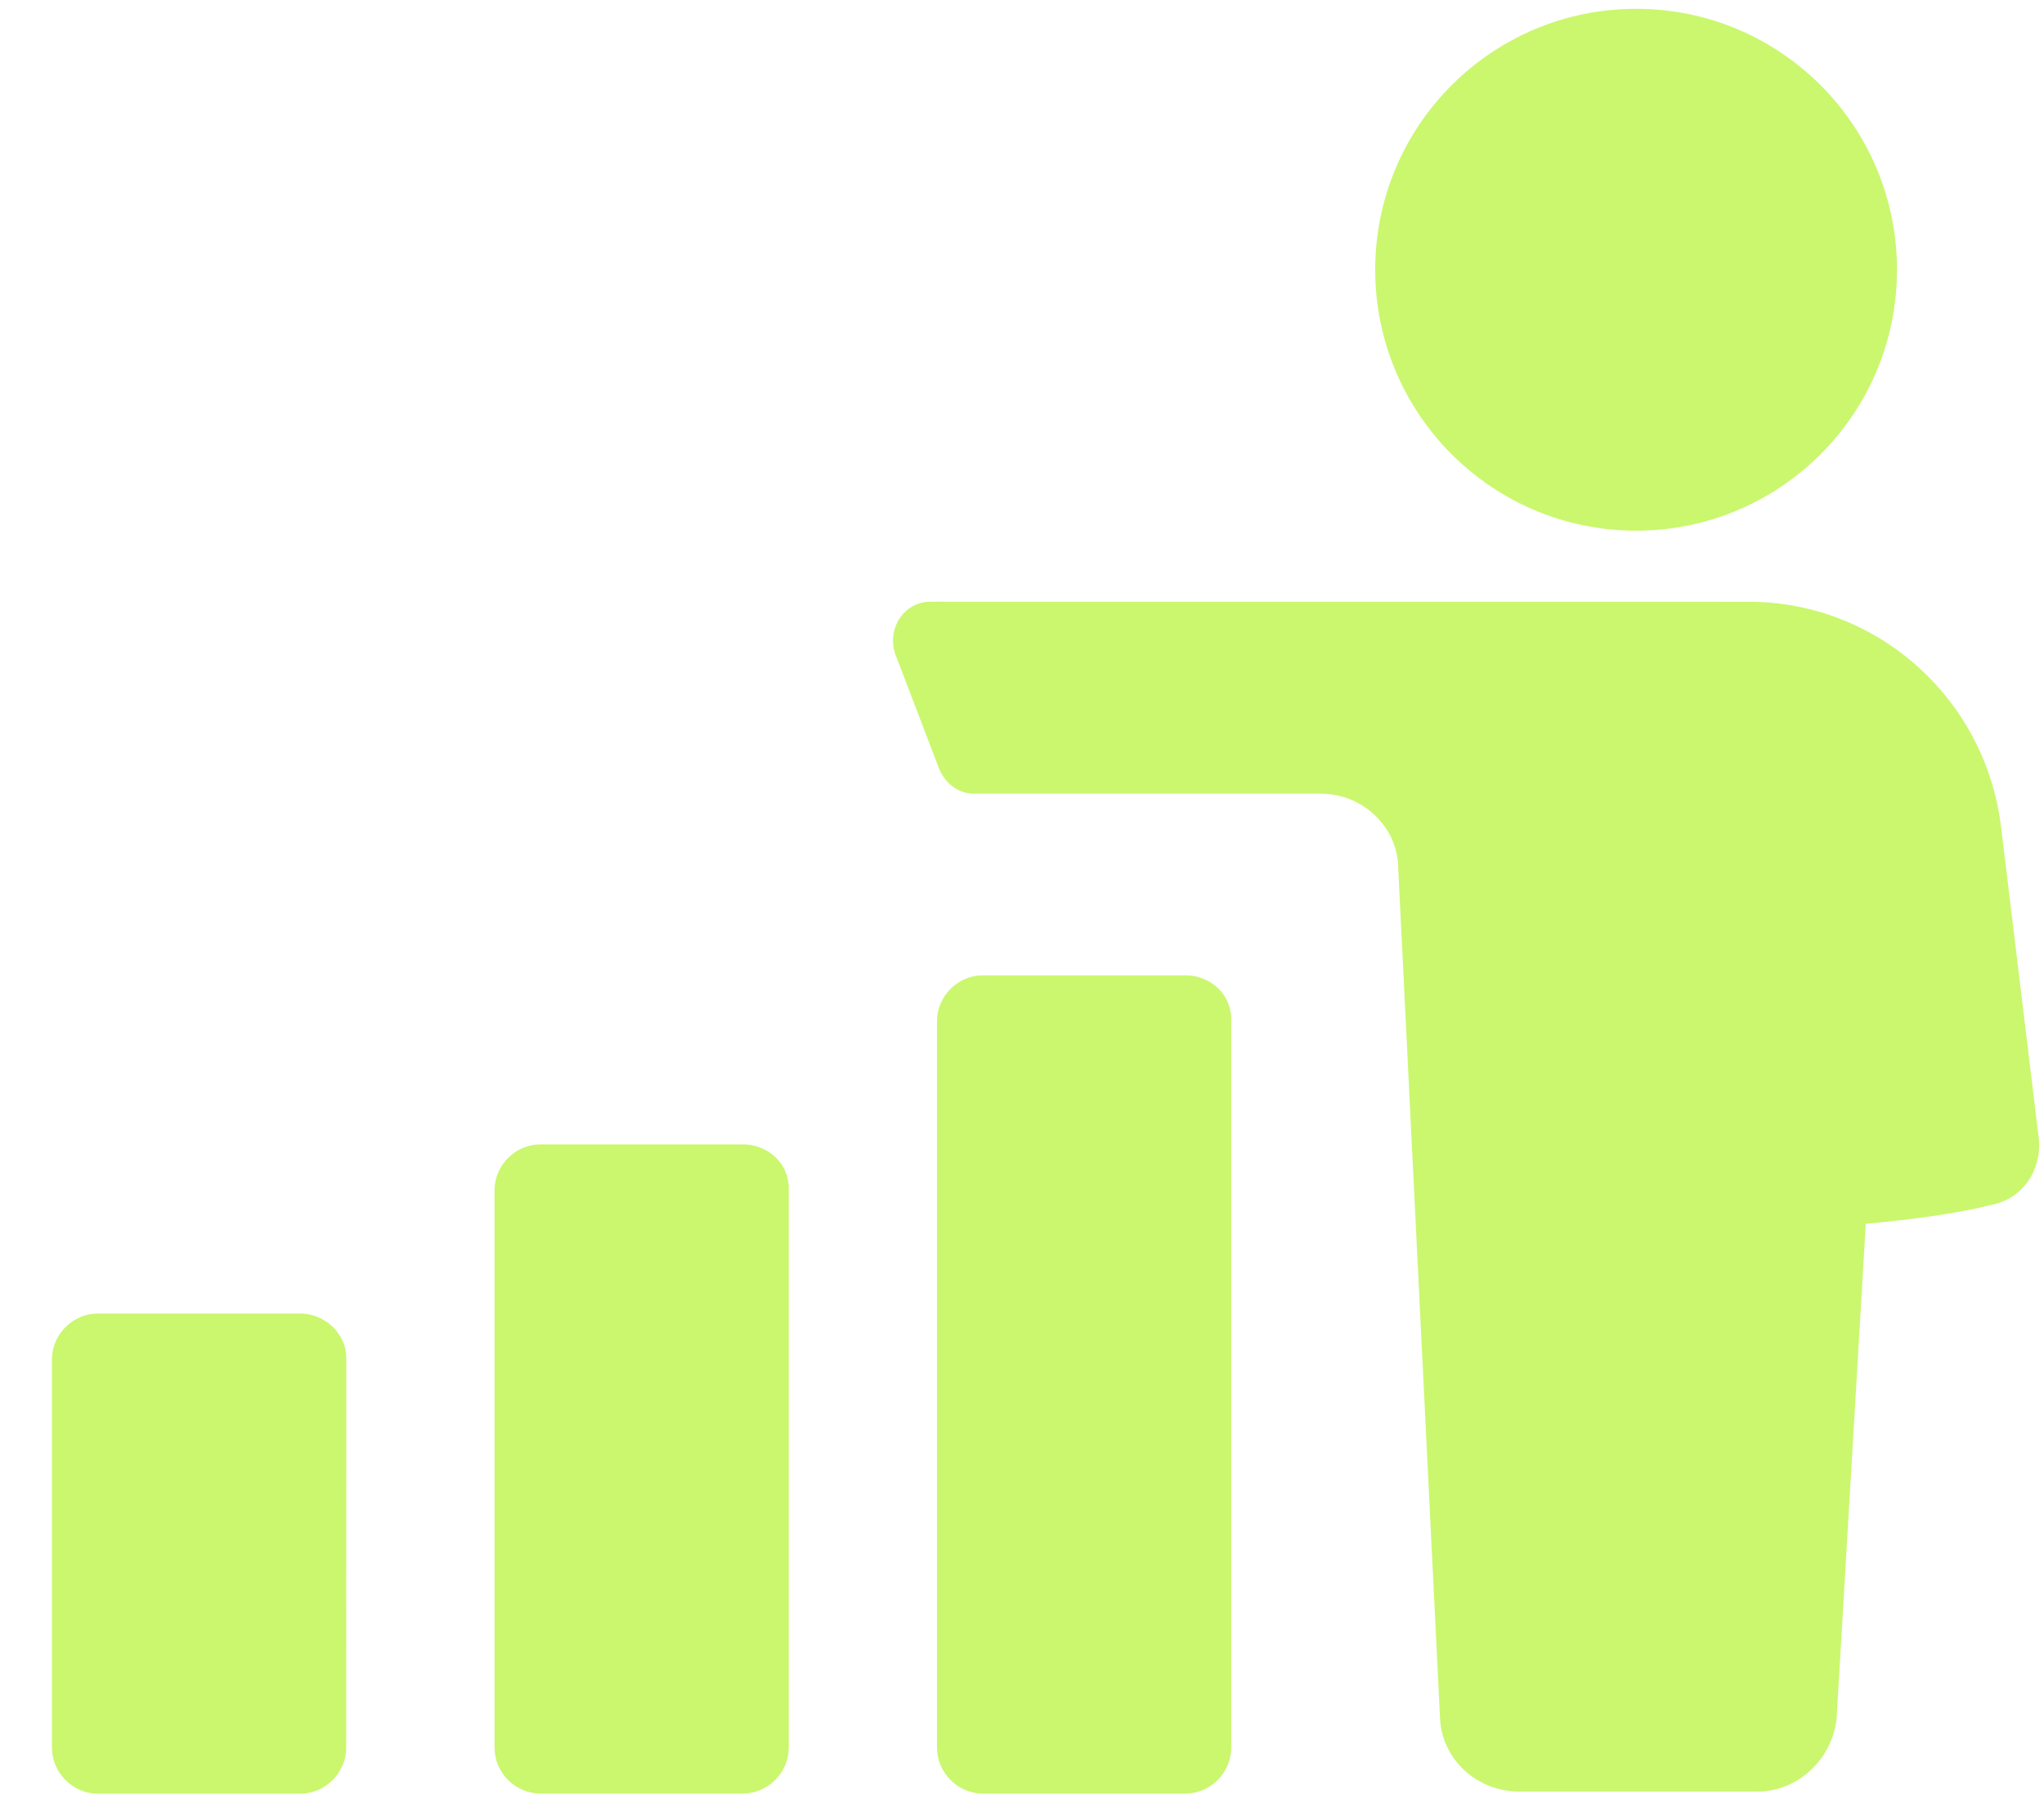 <?xml version="1.0" encoding="UTF-8"?> <svg xmlns="http://www.w3.org/2000/svg" width="36" height="32" viewBox="0 0 36 32" fill="none"> <path d="M35.249 14.603C34.992 12.325 33.081 10.597 30.8 10.597L16.392 10.596C15.914 10.596 15.619 11.074 15.767 11.515L16.54 13.537C16.65 13.794 16.87 13.977 17.164 13.977H23.267C24.003 13.977 24.627 14.566 24.627 15.301L25.363 30.263C25.4 30.998 26.024 31.549 26.76 31.549H30.95C31.685 31.549 32.274 30.96 32.347 30.263L32.861 21.551C33.669 21.477 34.478 21.367 35.067 21.22C35.618 21.11 35.948 20.632 35.912 20.08L35.249 14.603Z" fill="#CAF76E"></path> <path d="M33.411 4.75C33.411 7.288 31.355 9.345 28.816 9.345C26.279 9.345 24.221 7.288 24.221 4.75C24.221 2.212 26.279 0.155 28.816 0.155C31.355 0.155 33.411 2.212 33.411 4.75Z" fill="#CAF76E"></path> <path d="M5.289 23.131H1.723C1.283 23.131 0.915 23.498 0.915 23.939V30.777C0.915 31.218 1.283 31.586 1.723 31.586H5.289C5.73 31.586 6.097 31.218 6.097 30.777L6.099 23.902C6.099 23.499 5.731 23.131 5.289 23.131L5.289 23.131Z" fill="#CAF76E"></path> <path d="M13.084 20.152H9.518C9.077 20.152 8.71 20.52 8.71 20.961V30.776C8.71 31.216 9.077 31.584 9.518 31.584H13.084C13.524 31.584 13.892 31.216 13.892 30.776V20.925C13.892 20.484 13.524 20.152 13.084 20.152V20.152Z" fill="#CAF76E"></path> <path d="M20.877 17.175H17.311C16.87 17.175 16.503 17.542 16.503 17.983V30.776C16.503 31.217 16.87 31.585 17.311 31.585H20.877C21.317 31.585 21.685 31.217 21.685 30.776V17.946C21.685 17.505 21.317 17.175 20.877 17.175V17.175Z" fill="#CAF76E"></path> </svg> 